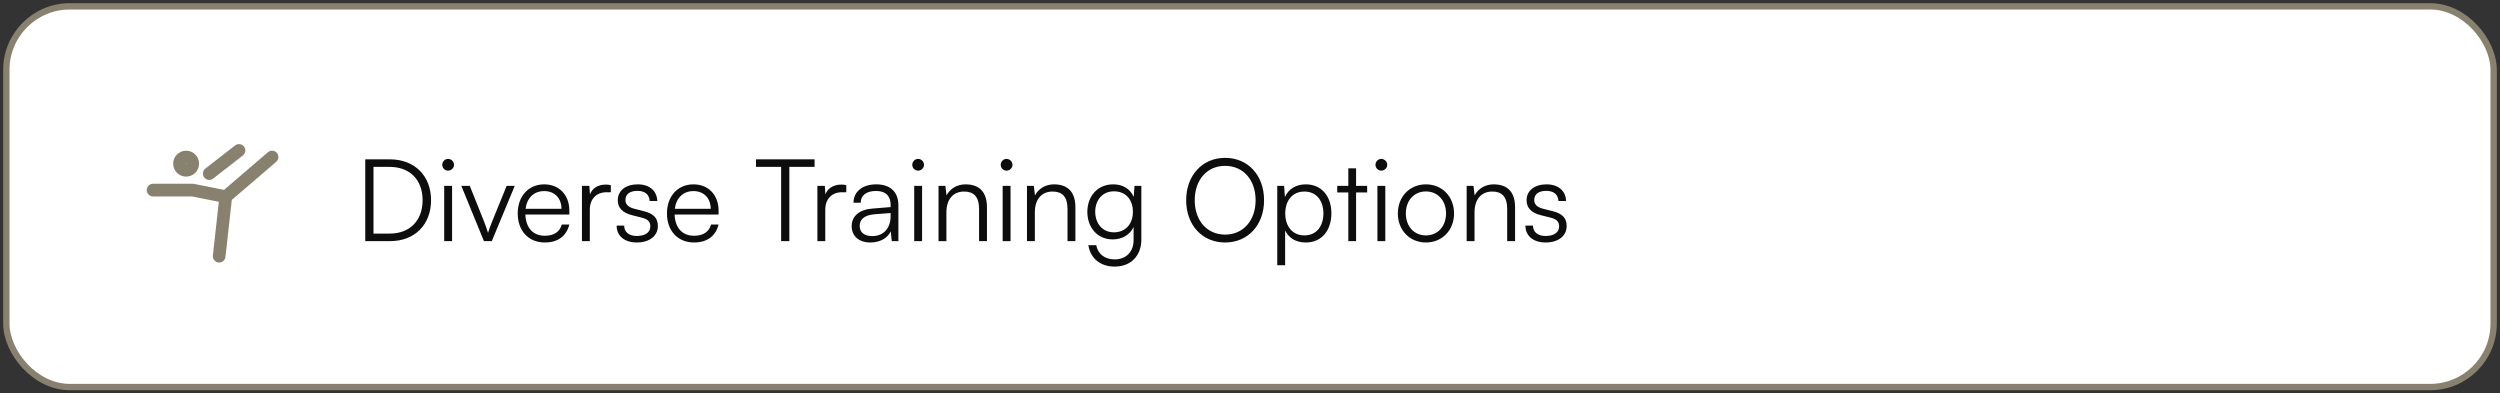 <svg xmlns="http://www.w3.org/2000/svg" width="394" height="62" viewBox="0 0 394 62" fill="none"><rect x="0" y="0" width="394" height="62" fill="#333333" stroke="none"/><rect x="1" y="1" width="392" height="60" rx="10" fill="white"></rect><rect x="1" y="1" width="392" height="60" rx="10" stroke="#88816E" stroke-linejoin="bevel"></rect><g clip-path="url(#clip0_2826_42295)"><path d="M28.291 25.792C28.291 26.068 28.401 26.333 28.596 26.528C28.791 26.724 29.056 26.833 29.333 26.833C29.609 26.833 29.874 26.724 30.069 26.528C30.265 26.333 30.374 26.068 30.374 25.792C30.374 25.515 30.265 25.25 30.069 25.055C29.874 24.86 29.609 24.75 29.333 24.75C29.056 24.75 28.791 24.86 28.596 25.055C28.401 25.25 28.291 25.515 28.291 25.792Z" stroke="#88816E" stroke-width="2" stroke-linecap="round" stroke-linejoin="round"></path><path d="M34.541 40.375L35.583 31L42.874 24.75" stroke="#88816E" stroke-width="2" stroke-linecap="round" stroke-linejoin="round"></path><path d="M24.125 29.959H30.375L35.583 31.001" stroke="#88816E" stroke-width="2" stroke-linecap="round" stroke-linejoin="round"></path><path d="M32.978 27.355L37.666 23.709" stroke="#88816E" stroke-width="2" stroke-linecap="round" stroke-linejoin="round"></path></g><path d="M61.49 38H57.566V25.112H61.454C65.342 25.112 67.934 27.704 67.934 31.556C67.934 35.408 65.36 38 61.49 38ZM61.4 26.3H58.862V36.812H61.436C64.586 36.812 66.602 34.76 66.602 31.556C66.602 28.334 64.586 26.3 61.4 26.3ZM70.617 26.894C70.113 26.894 69.699 26.48 69.699 25.976C69.699 25.472 70.113 25.04 70.617 25.04C71.121 25.04 71.553 25.472 71.553 25.976C71.553 26.48 71.121 26.894 70.617 26.894ZM70.005 38V29.288H71.247V38H70.005ZM76.267 38L72.703 29.288H74.035L76.285 34.904C76.519 35.534 76.753 36.128 76.915 36.704C77.077 36.11 77.311 35.534 77.563 34.904L79.849 29.288H81.127L77.509 38H76.267ZM85.858 38.216C83.302 38.216 81.592 36.38 81.592 33.644C81.592 30.926 83.284 29.054 85.768 29.054C88.126 29.054 89.728 30.728 89.728 33.194V33.806H82.798C82.888 35.93 84.004 37.154 85.876 37.154C87.298 37.154 88.216 36.542 88.54 35.39H89.728C89.26 37.226 87.91 38.216 85.858 38.216ZM85.768 30.116C84.13 30.116 83.05 31.196 82.834 32.906H88.486C88.486 31.232 87.406 30.116 85.768 30.116ZM96.268 29.18V30.296H95.584C93.982 30.296 92.956 31.376 92.956 33.032V38H91.714V29.288H92.884L92.974 30.638C93.316 29.702 94.234 29.09 95.458 29.09C95.728 29.09 95.962 29.108 96.268 29.18ZM97.181 35.552H98.369C98.369 36.56 99.125 37.19 100.349 37.19C101.699 37.19 102.491 36.614 102.491 35.678C102.491 34.958 102.131 34.544 101.105 34.292L99.611 33.914C98.099 33.536 97.361 32.744 97.361 31.556C97.361 30.026 98.639 29.054 100.511 29.054C102.347 29.054 103.535 30.062 103.589 31.682H102.383C102.347 30.674 101.645 30.08 100.475 30.08C99.251 30.08 98.567 30.602 98.567 31.538C98.567 32.204 99.035 32.672 99.989 32.906L101.483 33.284C102.995 33.662 103.679 34.364 103.679 35.624C103.679 37.19 102.347 38.216 100.367 38.216C98.405 38.216 97.181 37.172 97.181 35.552ZM109.378 38.216C106.822 38.216 105.112 36.38 105.112 33.644C105.112 30.926 106.804 29.054 109.288 29.054C111.646 29.054 113.248 30.728 113.248 33.194V33.806H106.318C106.408 35.93 107.524 37.154 109.396 37.154C110.818 37.154 111.736 36.542 112.06 35.39H113.248C112.78 37.226 111.43 38.216 109.378 38.216ZM109.288 30.116C107.65 30.116 106.57 31.196 106.354 32.906H112.006C112.006 31.232 110.926 30.116 109.288 30.116ZM119.146 26.3V25.112H128.38V26.3H124.402V38H123.106V26.3H119.146ZM133.375 29.18V30.296H132.691C131.089 30.296 130.063 31.376 130.063 33.032V38H128.821V29.288H129.991L130.081 30.638C130.423 29.702 131.341 29.09 132.565 29.09C132.835 29.09 133.069 29.108 133.375 29.18ZM137.177 38.216C135.323 38.216 134.225 37.172 134.225 35.642C134.225 34.04 135.449 33.032 137.483 32.87L140.363 32.636V32.348C140.363 30.638 139.337 30.098 138.059 30.098C136.547 30.098 135.647 30.782 135.647 31.952H134.513C134.513 30.188 135.953 29.054 138.095 29.054C140.111 29.054 141.587 30.062 141.587 32.366V38H140.543L140.381 36.47C139.841 37.568 138.653 38.216 137.177 38.216ZM137.465 37.208C139.301 37.208 140.363 35.93 140.363 34.04V33.572L137.789 33.77C136.151 33.914 135.485 34.634 135.485 35.606C135.485 36.668 136.277 37.208 137.465 37.208ZM144.691 26.894C144.187 26.894 143.773 26.48 143.773 25.976C143.773 25.472 144.187 25.04 144.691 25.04C145.195 25.04 145.627 25.472 145.627 25.976C145.627 26.48 145.195 26.894 144.691 26.894ZM144.079 38V29.288H145.321V38H144.079ZM149.153 38H147.911V29.288H148.991L149.171 30.8C149.747 29.684 150.899 29.054 152.159 29.054C154.553 29.054 155.543 30.476 155.543 32.672V38H154.301V32.942C154.301 30.908 153.383 30.188 151.943 30.188C150.161 30.188 149.153 31.484 149.153 33.446V38ZM158.631 26.894C158.127 26.894 157.713 26.48 157.713 25.976C157.713 25.472 158.127 25.04 158.631 25.04C159.135 25.04 159.567 25.472 159.567 25.976C159.567 26.48 159.135 26.894 158.631 26.894ZM158.019 38V29.288H159.261V38H158.019ZM163.093 38H161.851V29.288H162.931L163.111 30.8C163.687 29.684 164.839 29.054 166.099 29.054C168.493 29.054 169.483 30.476 169.483 32.672V38H168.241V32.942C168.241 30.908 167.323 30.188 165.883 30.188C164.101 30.188 163.093 31.484 163.093 33.446V38ZM171.364 33.392C171.364 31.016 172.894 29.054 175.45 29.054C176.962 29.054 178.114 29.756 178.672 31.034L178.798 29.288H179.878V37.73C179.878 40.322 178.222 42.014 175.666 42.014C173.434 42.014 171.868 40.754 171.526 38.648H172.768C173.038 40.052 174.118 40.88 175.684 40.88C177.466 40.88 178.654 39.674 178.654 37.856V35.786C178.06 37.01 176.854 37.73 175.36 37.73C172.876 37.73 171.364 35.768 171.364 33.392ZM172.606 33.374C172.606 35.156 173.704 36.614 175.54 36.614C177.43 36.614 178.546 35.246 178.546 33.374C178.546 31.52 177.466 30.152 175.558 30.152C173.686 30.152 172.606 31.61 172.606 33.374ZM199.216 31.556C199.216 35.462 196.678 38.216 193.078 38.216C189.46 38.216 186.94 35.462 186.94 31.556C186.94 27.65 189.478 24.878 193.078 24.878C196.696 24.878 199.216 27.632 199.216 31.556ZM197.884 31.556C197.884 28.334 195.922 26.138 193.078 26.138C190.234 26.138 188.29 28.334 188.29 31.556C188.29 34.778 190.234 36.974 193.078 36.974C195.922 36.974 197.884 34.76 197.884 31.556ZM201.296 41.798V29.288H202.376L202.502 31.052C203.114 29.702 204.338 29.054 205.796 29.054C208.316 29.054 209.828 30.98 209.828 33.608C209.828 36.236 208.37 38.216 205.796 38.216C204.32 38.216 203.15 37.586 202.538 36.326V41.798H201.296ZM202.556 33.644C202.556 35.642 203.672 37.1 205.58 37.1C207.47 37.1 208.568 35.642 208.568 33.644C208.568 31.628 207.47 30.188 205.58 30.188C203.672 30.188 202.556 31.628 202.556 33.644ZM213.718 38H212.494V30.332H210.748V29.288H212.494V26.534H213.718V29.288H215.464V30.332H213.718V38ZM217.693 26.894C217.189 26.894 216.775 26.48 216.775 25.976C216.775 25.472 217.189 25.04 217.693 25.04C218.197 25.04 218.629 25.472 218.629 25.976C218.629 26.48 218.197 26.894 217.693 26.894ZM217.081 38V29.288H218.323V38H217.081ZM220.301 33.644C220.301 30.98 222.173 29.054 224.729 29.054C227.285 29.054 229.157 30.98 229.157 33.644C229.157 36.29 227.285 38.216 224.729 38.216C222.173 38.216 220.301 36.29 220.301 33.644ZM221.561 33.626C221.561 35.678 222.857 37.1 224.729 37.1C226.583 37.1 227.897 35.678 227.897 33.626C227.897 31.61 226.583 30.17 224.729 30.17C222.857 30.17 221.561 31.61 221.561 33.626ZM232.386 38H231.144V29.288H232.224L232.404 30.8C232.98 29.684 234.132 29.054 235.392 29.054C237.786 29.054 238.776 30.476 238.776 32.672V38H237.534V32.942C237.534 30.908 236.616 30.188 235.176 30.188C233.394 30.188 232.386 31.484 232.386 33.446V38ZM240.408 35.552H241.596C241.596 36.56 242.352 37.19 243.576 37.19C244.926 37.19 245.718 36.614 245.718 35.678C245.718 34.958 245.358 34.544 244.332 34.292L242.838 33.914C241.326 33.536 240.588 32.744 240.588 31.556C240.588 30.026 241.866 29.054 243.738 29.054C245.574 29.054 246.762 30.062 246.816 31.682H245.61C245.574 30.674 244.872 30.08 243.702 30.08C242.478 30.08 241.794 30.602 241.794 31.538C241.794 32.204 242.262 32.672 243.216 32.906L244.71 33.284C246.222 33.662 246.906 34.364 246.906 35.624C246.906 37.19 245.574 38.216 243.594 38.216C241.632 38.216 240.408 37.172 240.408 35.552Z" fill="#0D0D0D"></path><defs><clipPath id="clip0_2826_42295"><rect width="25" height="25" fill="white" transform="translate(21 18.5)"></rect></clipPath></defs></svg>